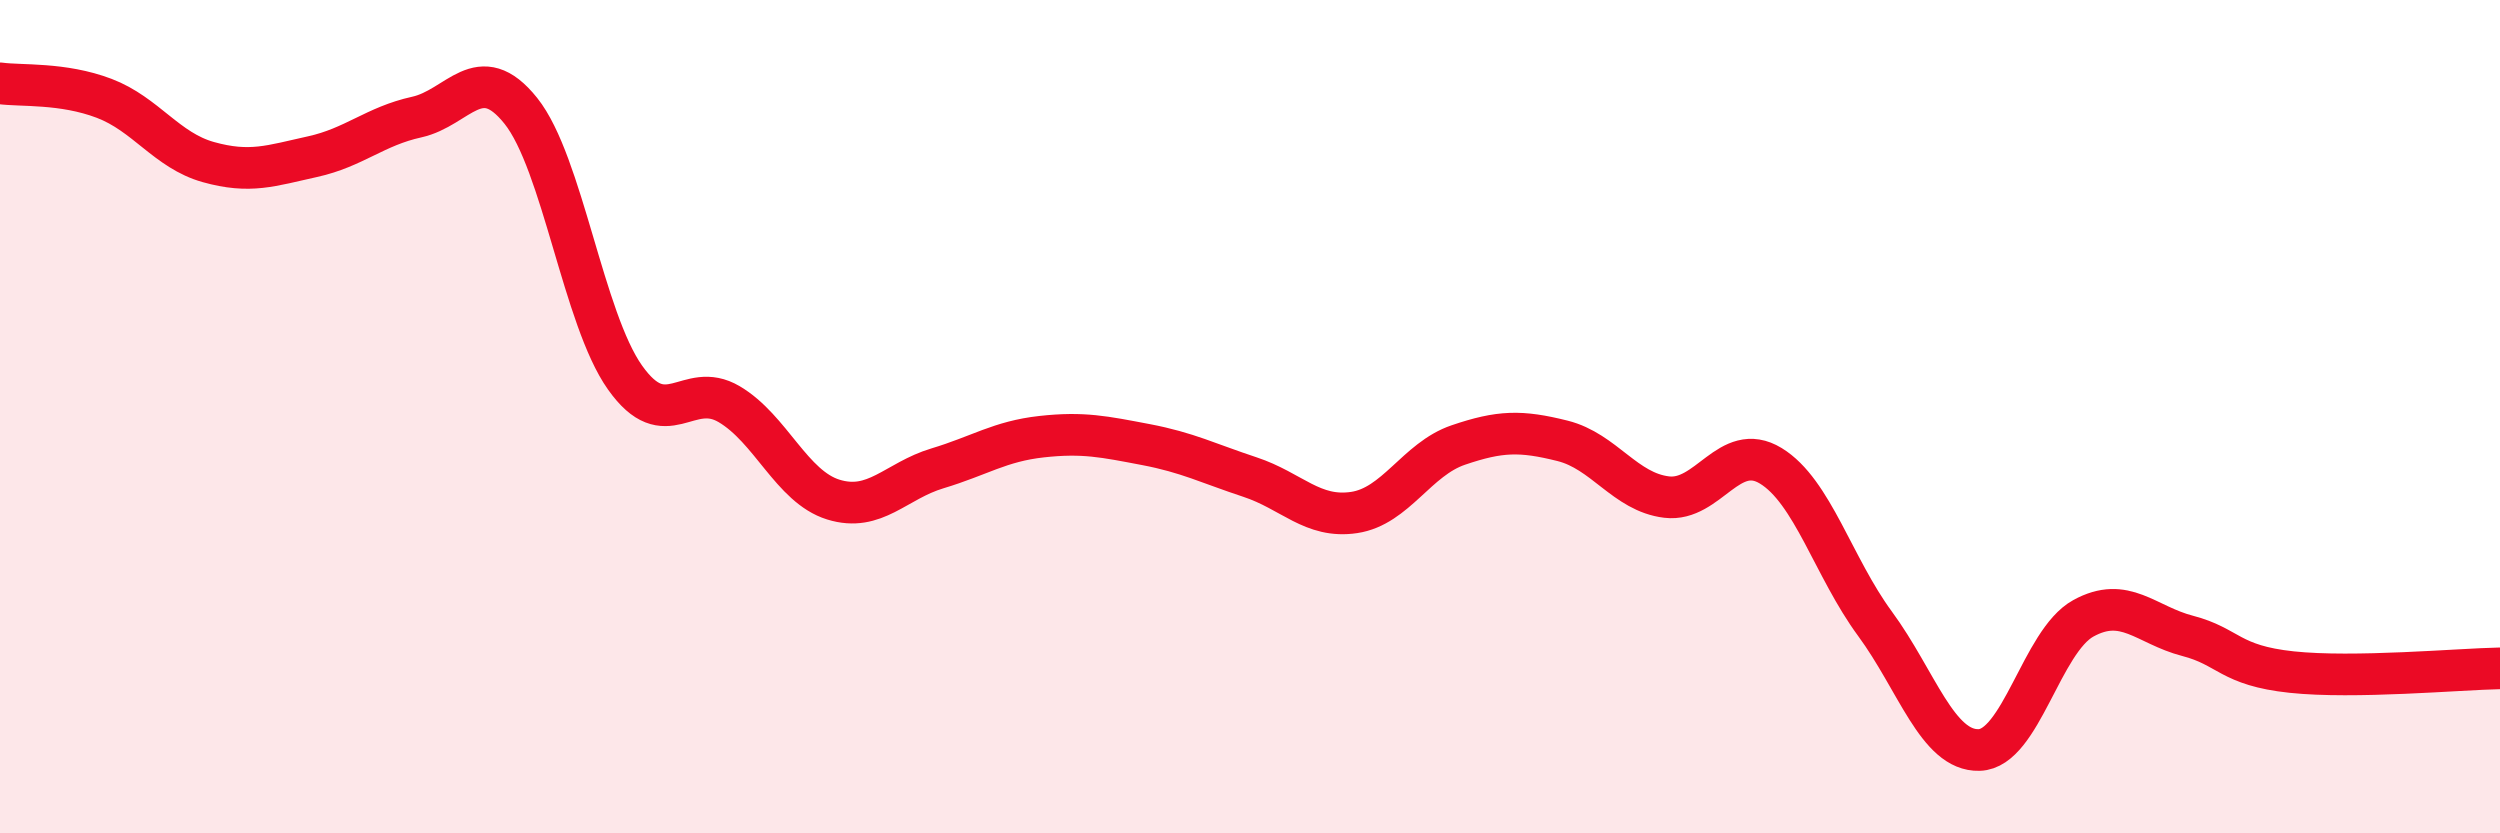 
    <svg width="60" height="20" viewBox="0 0 60 20" xmlns="http://www.w3.org/2000/svg">
      <path
        d="M 0,2 C 0.5,2.07 1.5,1.98 2.5,2.36 C 3.5,2.74 4,3.61 5,3.89 C 6,4.17 6.5,3.98 7.5,3.76 C 8.5,3.54 9,3.03 10,2.81 C 11,2.59 11.5,1.41 12.5,2.66 C 13.5,3.91 14,7.65 15,9.06 C 16,10.47 16.5,9.11 17.5,9.7 C 18.5,10.29 19,11.68 20,11.99 C 21,12.3 21.5,11.54 22.5,11.24 C 23.5,10.94 24,10.59 25,10.48 C 26,10.37 26.5,10.48 27.5,10.67 C 28.5,10.86 29,11.12 30,11.45 C 31,11.78 31.5,12.45 32.5,12.3 C 33.5,12.15 34,11.02 35,10.68 C 36,10.34 36.5,10.33 37.5,10.58 C 38.5,10.83 39,11.81 40,11.93 C 41,12.05 41.5,10.57 42.5,11.18 C 43.5,11.79 44,13.61 45,14.97 C 46,16.33 46.5,18.03 47.5,18 C 48.5,17.97 49,15.39 50,14.84 C 51,14.29 51.5,15 52.5,15.26 C 53.5,15.52 53.5,15.97 55,16.13 C 56.5,16.29 59,16.06 60,16.04L60 20L0 20Z"
        fill="#EB0A25"
        opacity="0.1"
        stroke-linecap="round"
        stroke-linejoin="round"
      />
      <path
        d="M 0,2 C 0.5,2.07 1.5,1.98 2.5,2.36 C 3.5,2.74 4,3.61 5,3.89 C 6,4.17 6.5,3.98 7.5,3.76 C 8.5,3.54 9,3.03 10,2.81 C 11,2.59 11.5,1.41 12.5,2.66 C 13.5,3.91 14,7.65 15,9.06 C 16,10.47 16.5,9.11 17.5,9.7 C 18.5,10.29 19,11.68 20,11.99 C 21,12.3 21.5,11.54 22.5,11.24 C 23.5,10.94 24,10.59 25,10.48 C 26,10.37 26.5,10.48 27.5,10.67 C 28.5,10.86 29,11.12 30,11.45 C 31,11.78 31.5,12.45 32.5,12.3 C 33.5,12.15 34,11.02 35,10.68 C 36,10.34 36.5,10.33 37.5,10.58 C 38.5,10.83 39,11.81 40,11.93 C 41,12.05 41.5,10.57 42.5,11.18 C 43.5,11.79 44,13.61 45,14.97 C 46,16.33 46.5,18.03 47.5,18 C 48.5,17.97 49,15.39 50,14.84 C 51,14.29 51.5,15 52.5,15.26 C 53.5,15.52 53.5,15.97 55,16.13 C 56.5,16.29 59,16.06 60,16.04"
        stroke="#EB0A25"
        stroke-width="1"
        fill="none"
        stroke-linecap="round"
        stroke-linejoin="round"
      />
    </svg>
  